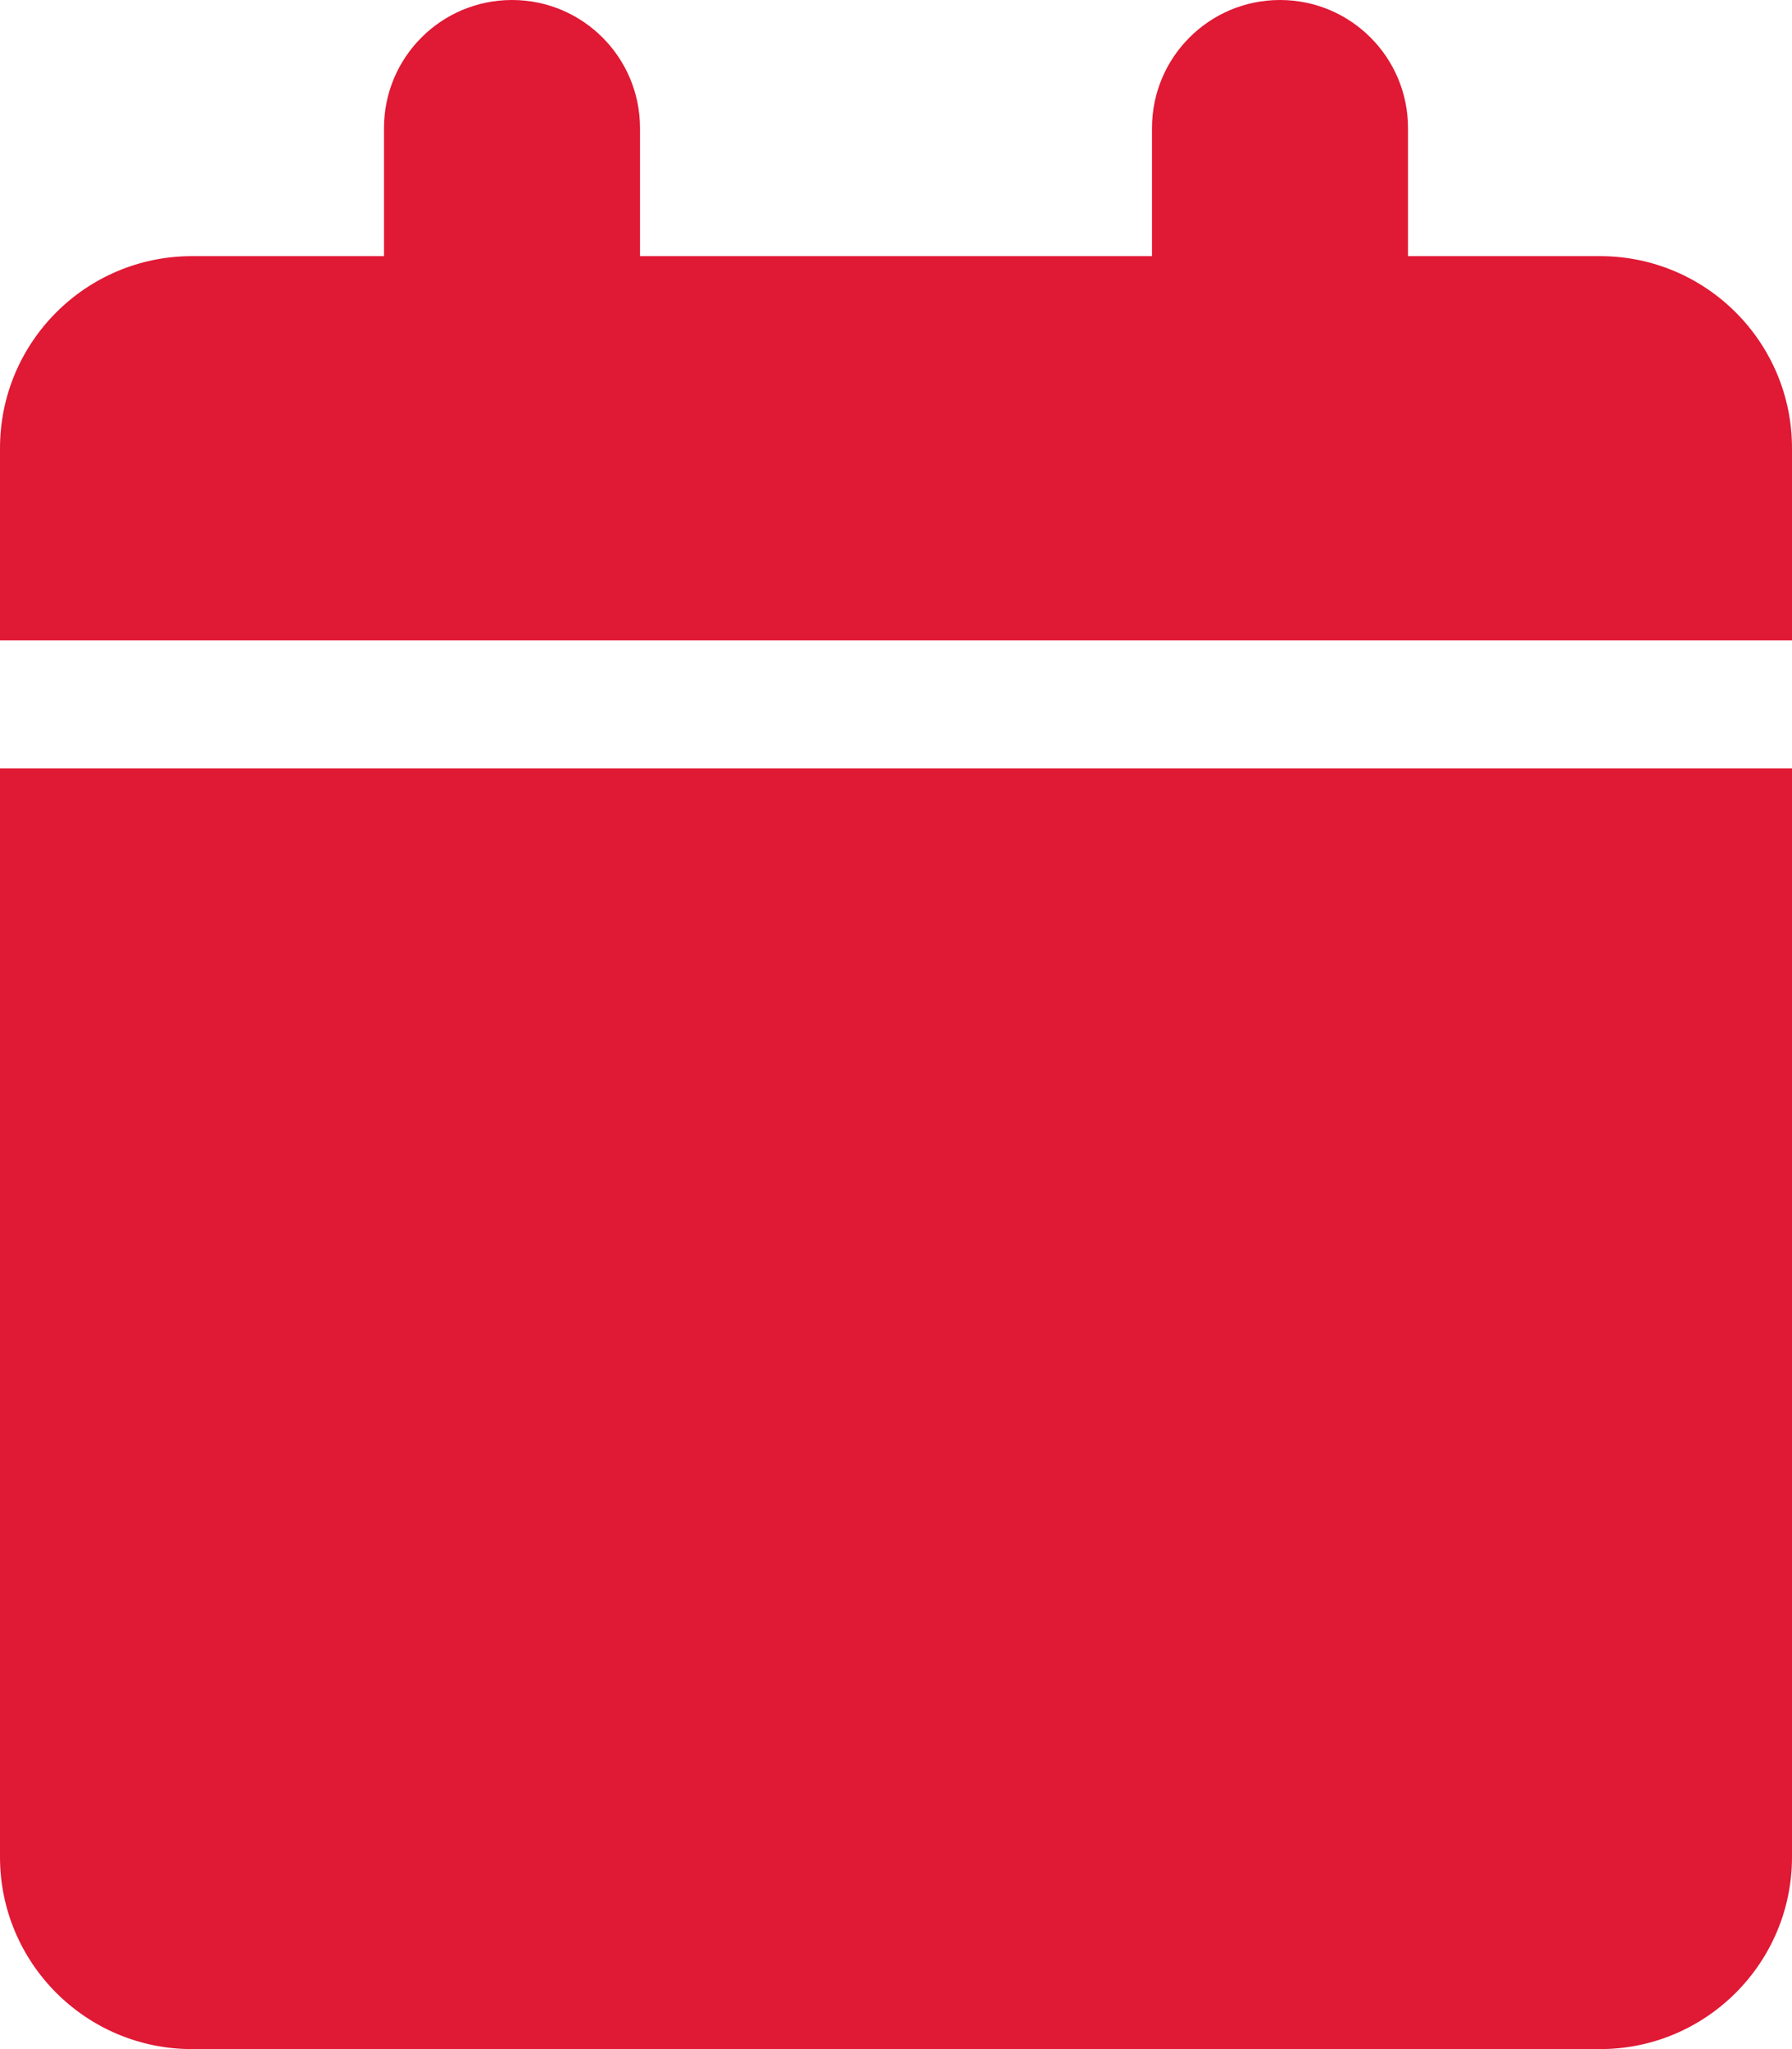 <?xml version="1.0" encoding="UTF-8"?>
<svg width="35px" height="40px" viewBox="0 0 35 40" version="1.1" xmlns="http://www.w3.org/2000/svg" xmlns:xlink="http://www.w3.org/1999/xlink">
   
    <g id="Page-1" stroke="none" stroke-width="1" fill="none" fill-rule="evenodd">
        <g id="НКО-главная" transform="translate(-241, -767)" fill="#E01934" fill-rule="nonzero">
            <path d="M248.5,769.5 C248.5,768.12 249.617,767 251,767 C252.383,767 253.5,768.12 253.5,769.5 L253.5,772 L263.5,772 L263.5,769.5 C263.5,768.12 264.617,767 266,767 C267.383,767 268.5,768.12 268.5,769.5 L268.5,772 L272.25,772 C274.32,772 276,773.679 276,775.75 L276,779.5 L241,779.5 L241,775.75 C241,773.679 242.679,772 244.75,772 L248.5,772 L248.5,769.5 Z M276,803.25 C276,805.32 274.32,807 272.25,807 L244.75,807 C242.679,807 241,805.32 241,803.25 L241,782 L276,782 L276,803.25 Z" id="Shape"></path>
        </g>
    </g>
</svg>